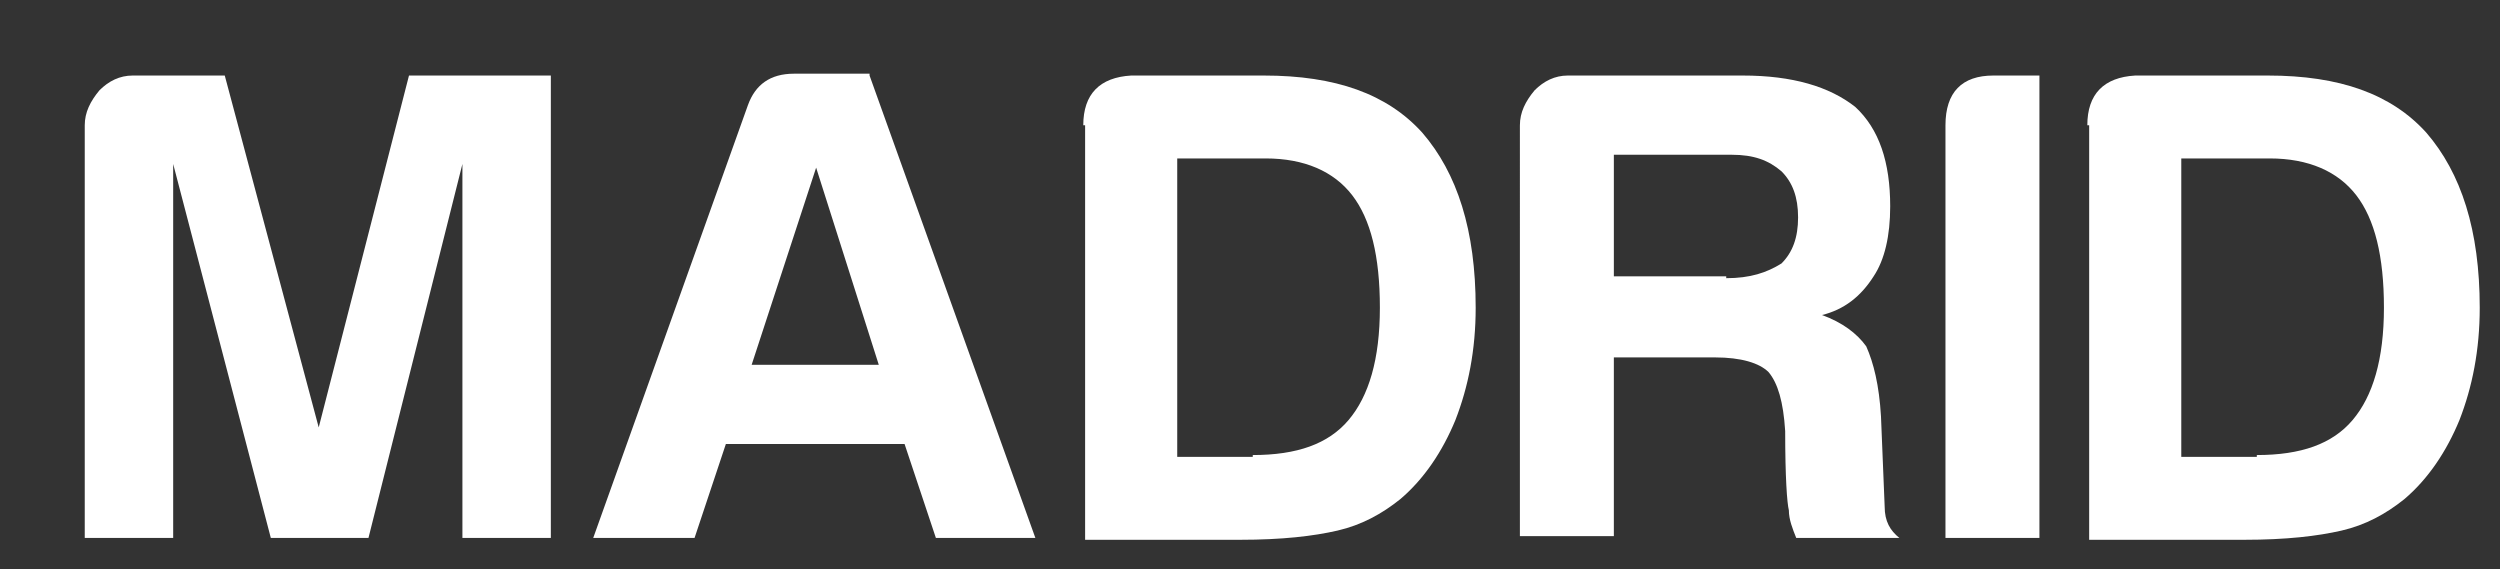 <?xml version="1.0" encoding="utf-8"?>
<!-- Generator: Adobe Illustrator 26.0.1, SVG Export Plug-In . SVG Version: 6.00 Build 0)  -->
<svg version="1.1" id="Слой_1" xmlns="http://www.w3.org/2000/svg" xmlns:xlink="http://www.w3.org/1999/xlink" x="0px" y="0px"
	 viewBox="0 0 135.7 30.9" style="enable-background:new 0 0 135.7 30.9;" xml:space="preserve">
<rect x="0" y="0" width="135.7" height="30.9" fill="#333333" stroke="none"/>
<style type="text/css">
	.st0{fill:#FFFFFF;}
</style>
<g>
	<path class="st0" d="M4.6,6.8c0-0.7,0.3-1.3,0.8-1.9c0.5-0.5,1.1-0.8,1.8-0.8h5l5.1,19.1l4.9-19.1h7.7v25.1h-4.8V8.9l-5.1,20.3
		h-5.3L9.4,8.9v20.3H4.6V6.8z"/>
	<path class="st0" d="M47.2,4.1l9,25.1h-5.4l-1.7-5.1h-9.7l-1.7,5.1h-5.5l8.4-23.5c0.4-1.1,1.2-1.7,2.5-1.7H47.2z M40.8,19.8h6.9
		L44.3,9.1L40.8,19.8z"/>
	<path class="st0" d="M58.8,6.8c0-1.7,0.9-2.6,2.6-2.7h7.2c3.9,0,6.7,1,8.6,3.1c1.9,2.2,2.9,5.3,2.9,9.5c0,2.3-0.4,4.3-1.1,6.1
		c-0.7,1.7-1.7,3.2-3,4.3c-1,0.8-2.1,1.4-3.4,1.7s-3,0.5-5.3,0.5h-8.4V6.8z M68,24.7c2.4,0,4.1-0.6,5.2-1.9c1.1-1.3,1.7-3.3,1.7-6.1
		c0-2.8-0.5-4.8-1.5-6.1c-1-1.3-2.6-2-4.7-2h-4.8v16.2H68z"/>
	<path class="st0" d="M82.5,6.8c0-0.7,0.3-1.3,0.8-1.9c0.5-0.5,1.1-0.8,1.8-0.8h9.5c2.7,0,4.7,0.6,6.1,1.7c1.3,1.2,1.9,3,1.9,5.4
		c0,1.6-0.3,2.9-0.9,3.8c-0.7,1.1-1.6,1.8-2.8,2.1c1.1,0.4,1.9,1,2.4,1.7c0.4,0.9,0.7,2.1,0.8,3.8l0.2,4.9c0,0.8,0.3,1.3,0.8,1.7
		h-5.6c-0.2-0.5-0.4-1-0.4-1.5c-0.1-0.4-0.2-1.8-0.2-4.3c-0.1-1.6-0.4-2.6-0.9-3.2c-0.5-0.5-1.5-0.8-2.9-0.8h-5.5v9.7h-5.1V6.8z
		 M93.7,15.1c1.3,0,2.2-0.3,3-0.8c0.6-0.6,0.9-1.4,0.9-2.5c0-1.1-0.3-1.9-0.9-2.5C96,8.7,95.2,8.4,94,8.4h-6.4v6.6H93.7z"/>
	<path class="st0" d="M105.6,6.8c0-1.8,0.9-2.7,2.6-2.7h2.5v25.1h-5.1V6.8z"/>
	<path class="st0" d="M113.3,6.8c0-1.7,0.9-2.6,2.6-2.7h7.2c3.9,0,6.7,1,8.6,3.1c1.9,2.2,2.9,5.3,2.9,9.5c0,2.3-0.4,4.3-1.1,6.1
		c-0.7,1.7-1.7,3.2-3,4.3c-1,0.8-2.1,1.4-3.4,1.7s-3,0.5-5.3,0.5h-8.4V6.8z M122.5,24.7c2.4,0,4.1-0.6,5.2-1.9
		c1.1-1.3,1.7-3.3,1.7-6.1c0-2.8-0.5-4.8-1.5-6.1c-1-1.3-2.6-2-4.7-2h-4.8v16.2H122.5z"/>
</g>
</svg>
